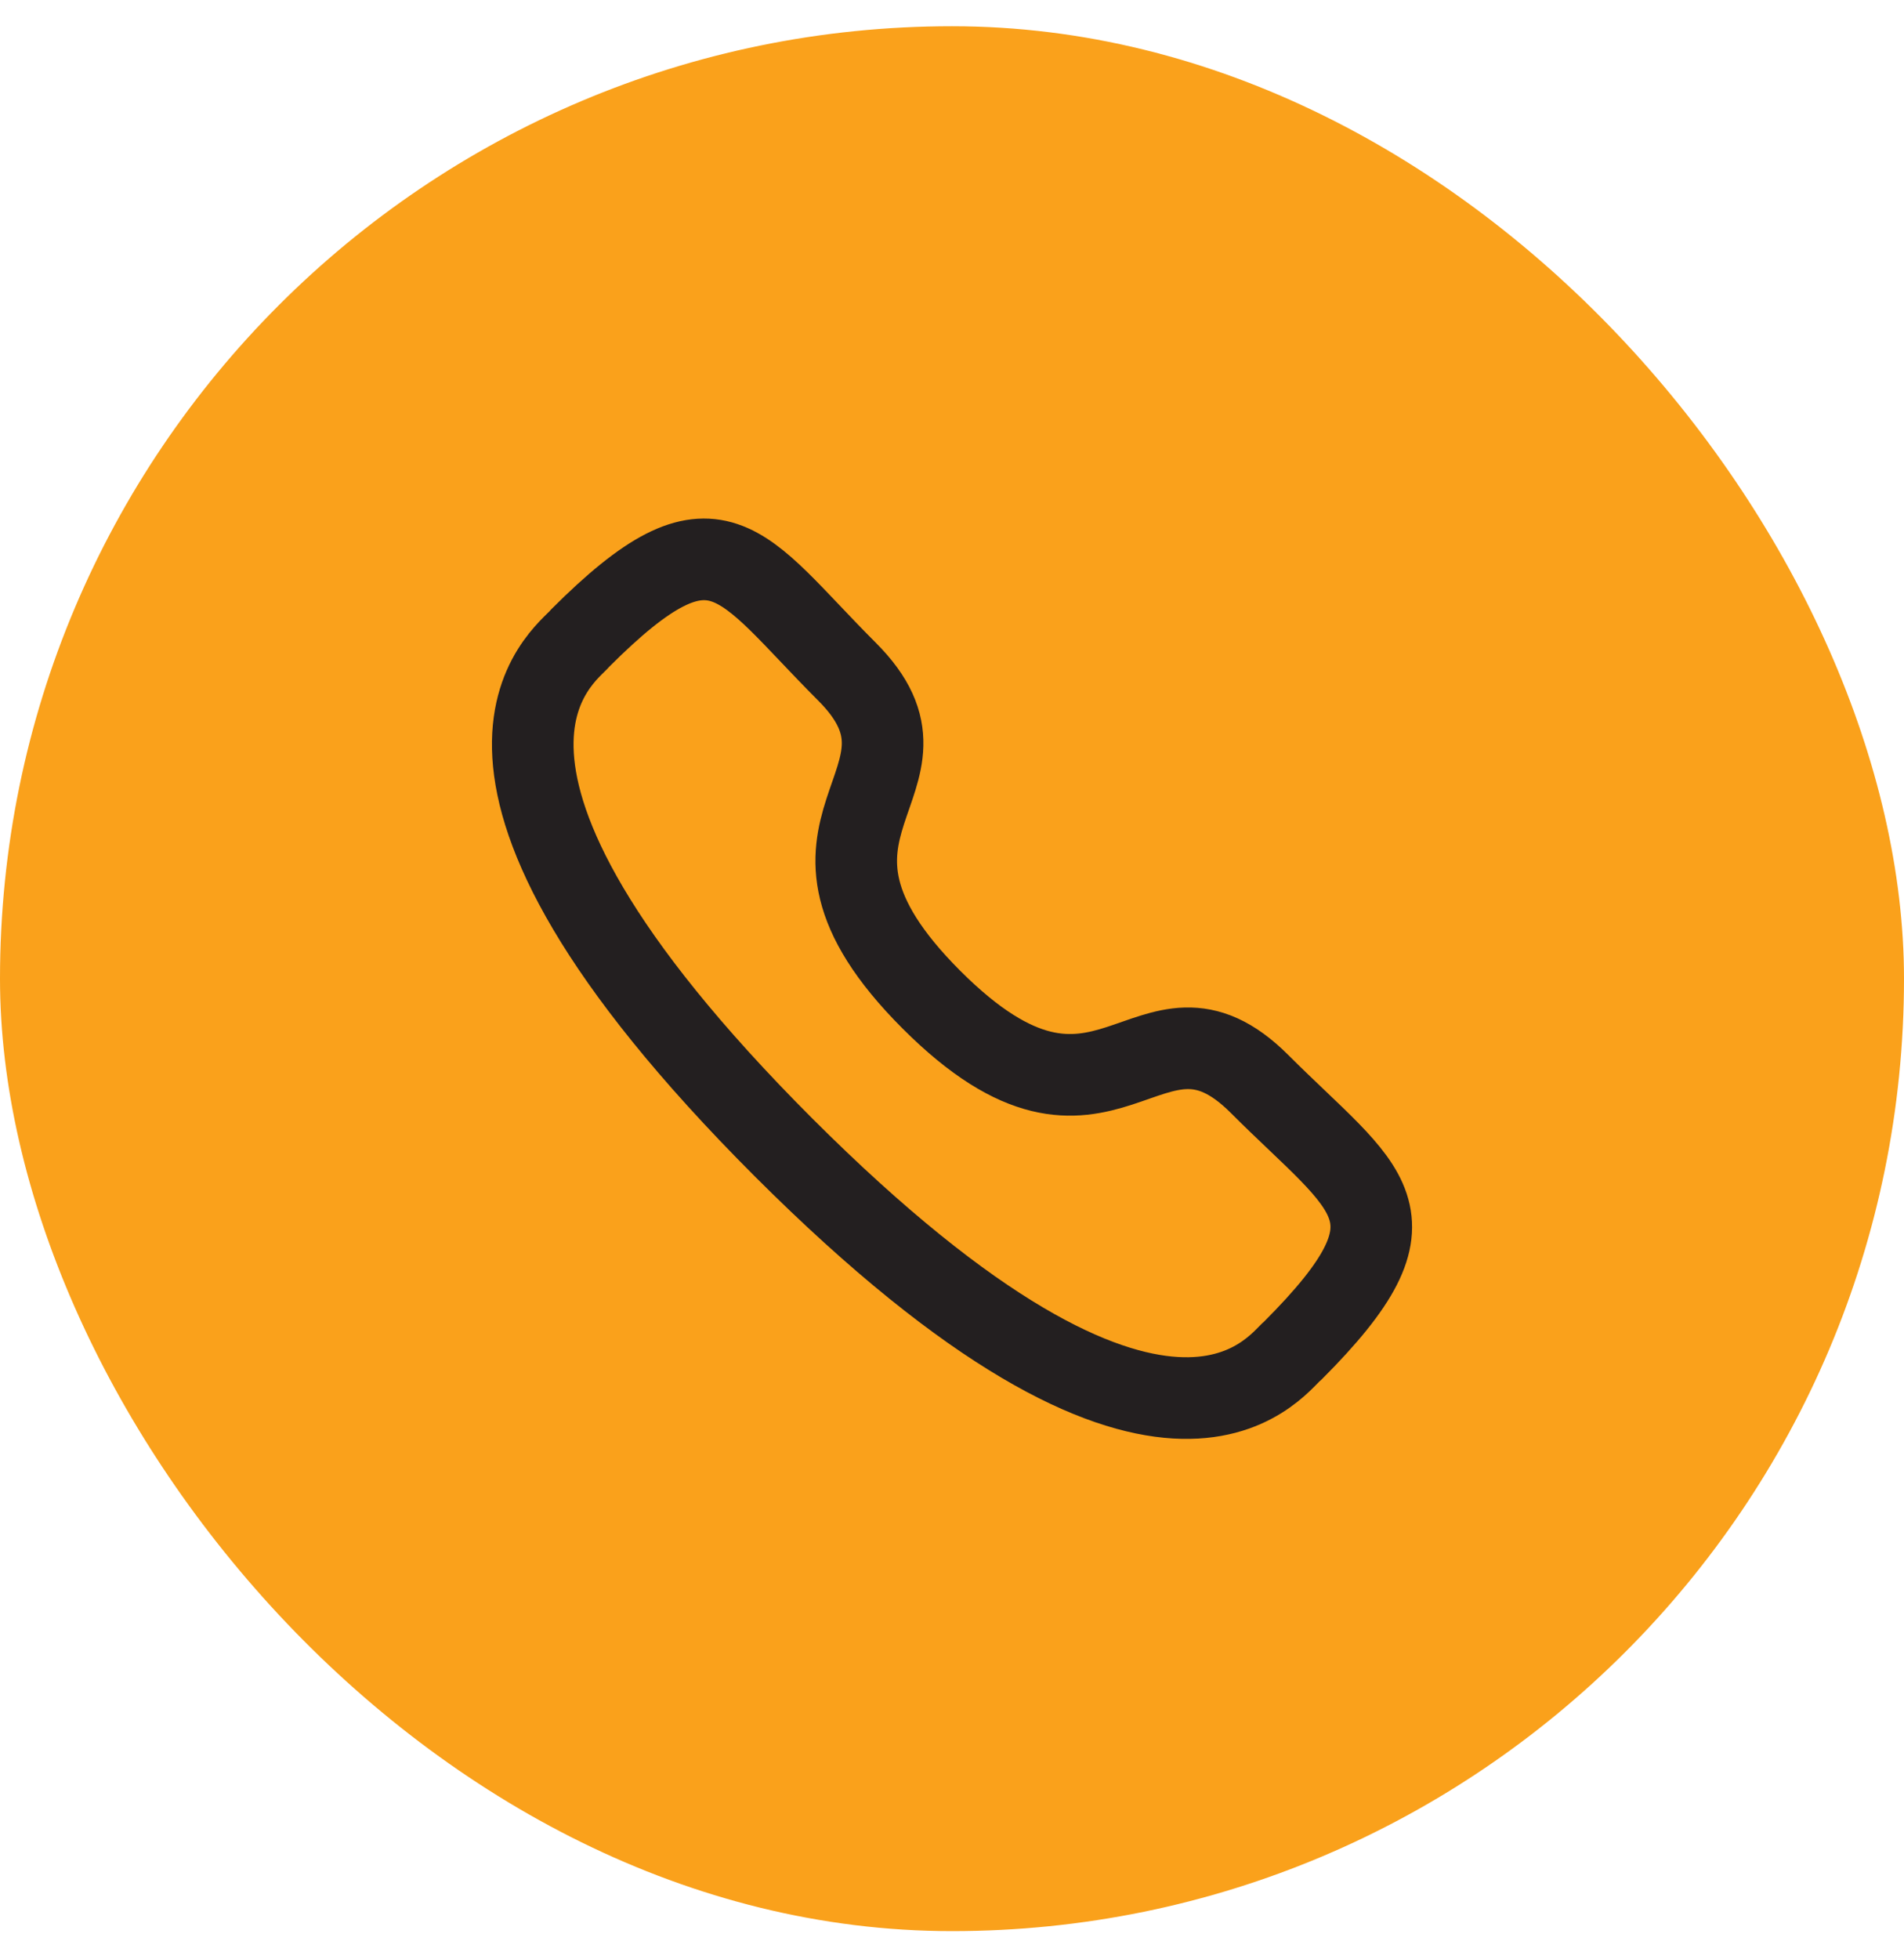 <?xml version="1.0" encoding="UTF-8"?> <svg xmlns="http://www.w3.org/2000/svg" width="35" height="36" viewBox="0 0 35 36" fill="none"><rect y="0.482" width="35" height="35" rx="17.5" fill="#FAA11B"></rect><path d="M17.121 18.367C20.355 21.601 21.096 17.859 23.154 19.917C25.138 21.901 26.279 22.301 23.763 24.817C23.446 25.067 21.446 28.117 14.405 21.084C7.363 14.042 10.413 12.042 10.663 11.726C13.188 9.201 13.579 10.351 15.563 12.334C17.63 14.392 13.888 15.134 17.121 18.367Z" stroke="#231F20" stroke-width="1.5" stroke-linecap="round" stroke-linejoin="round"></path></svg> 